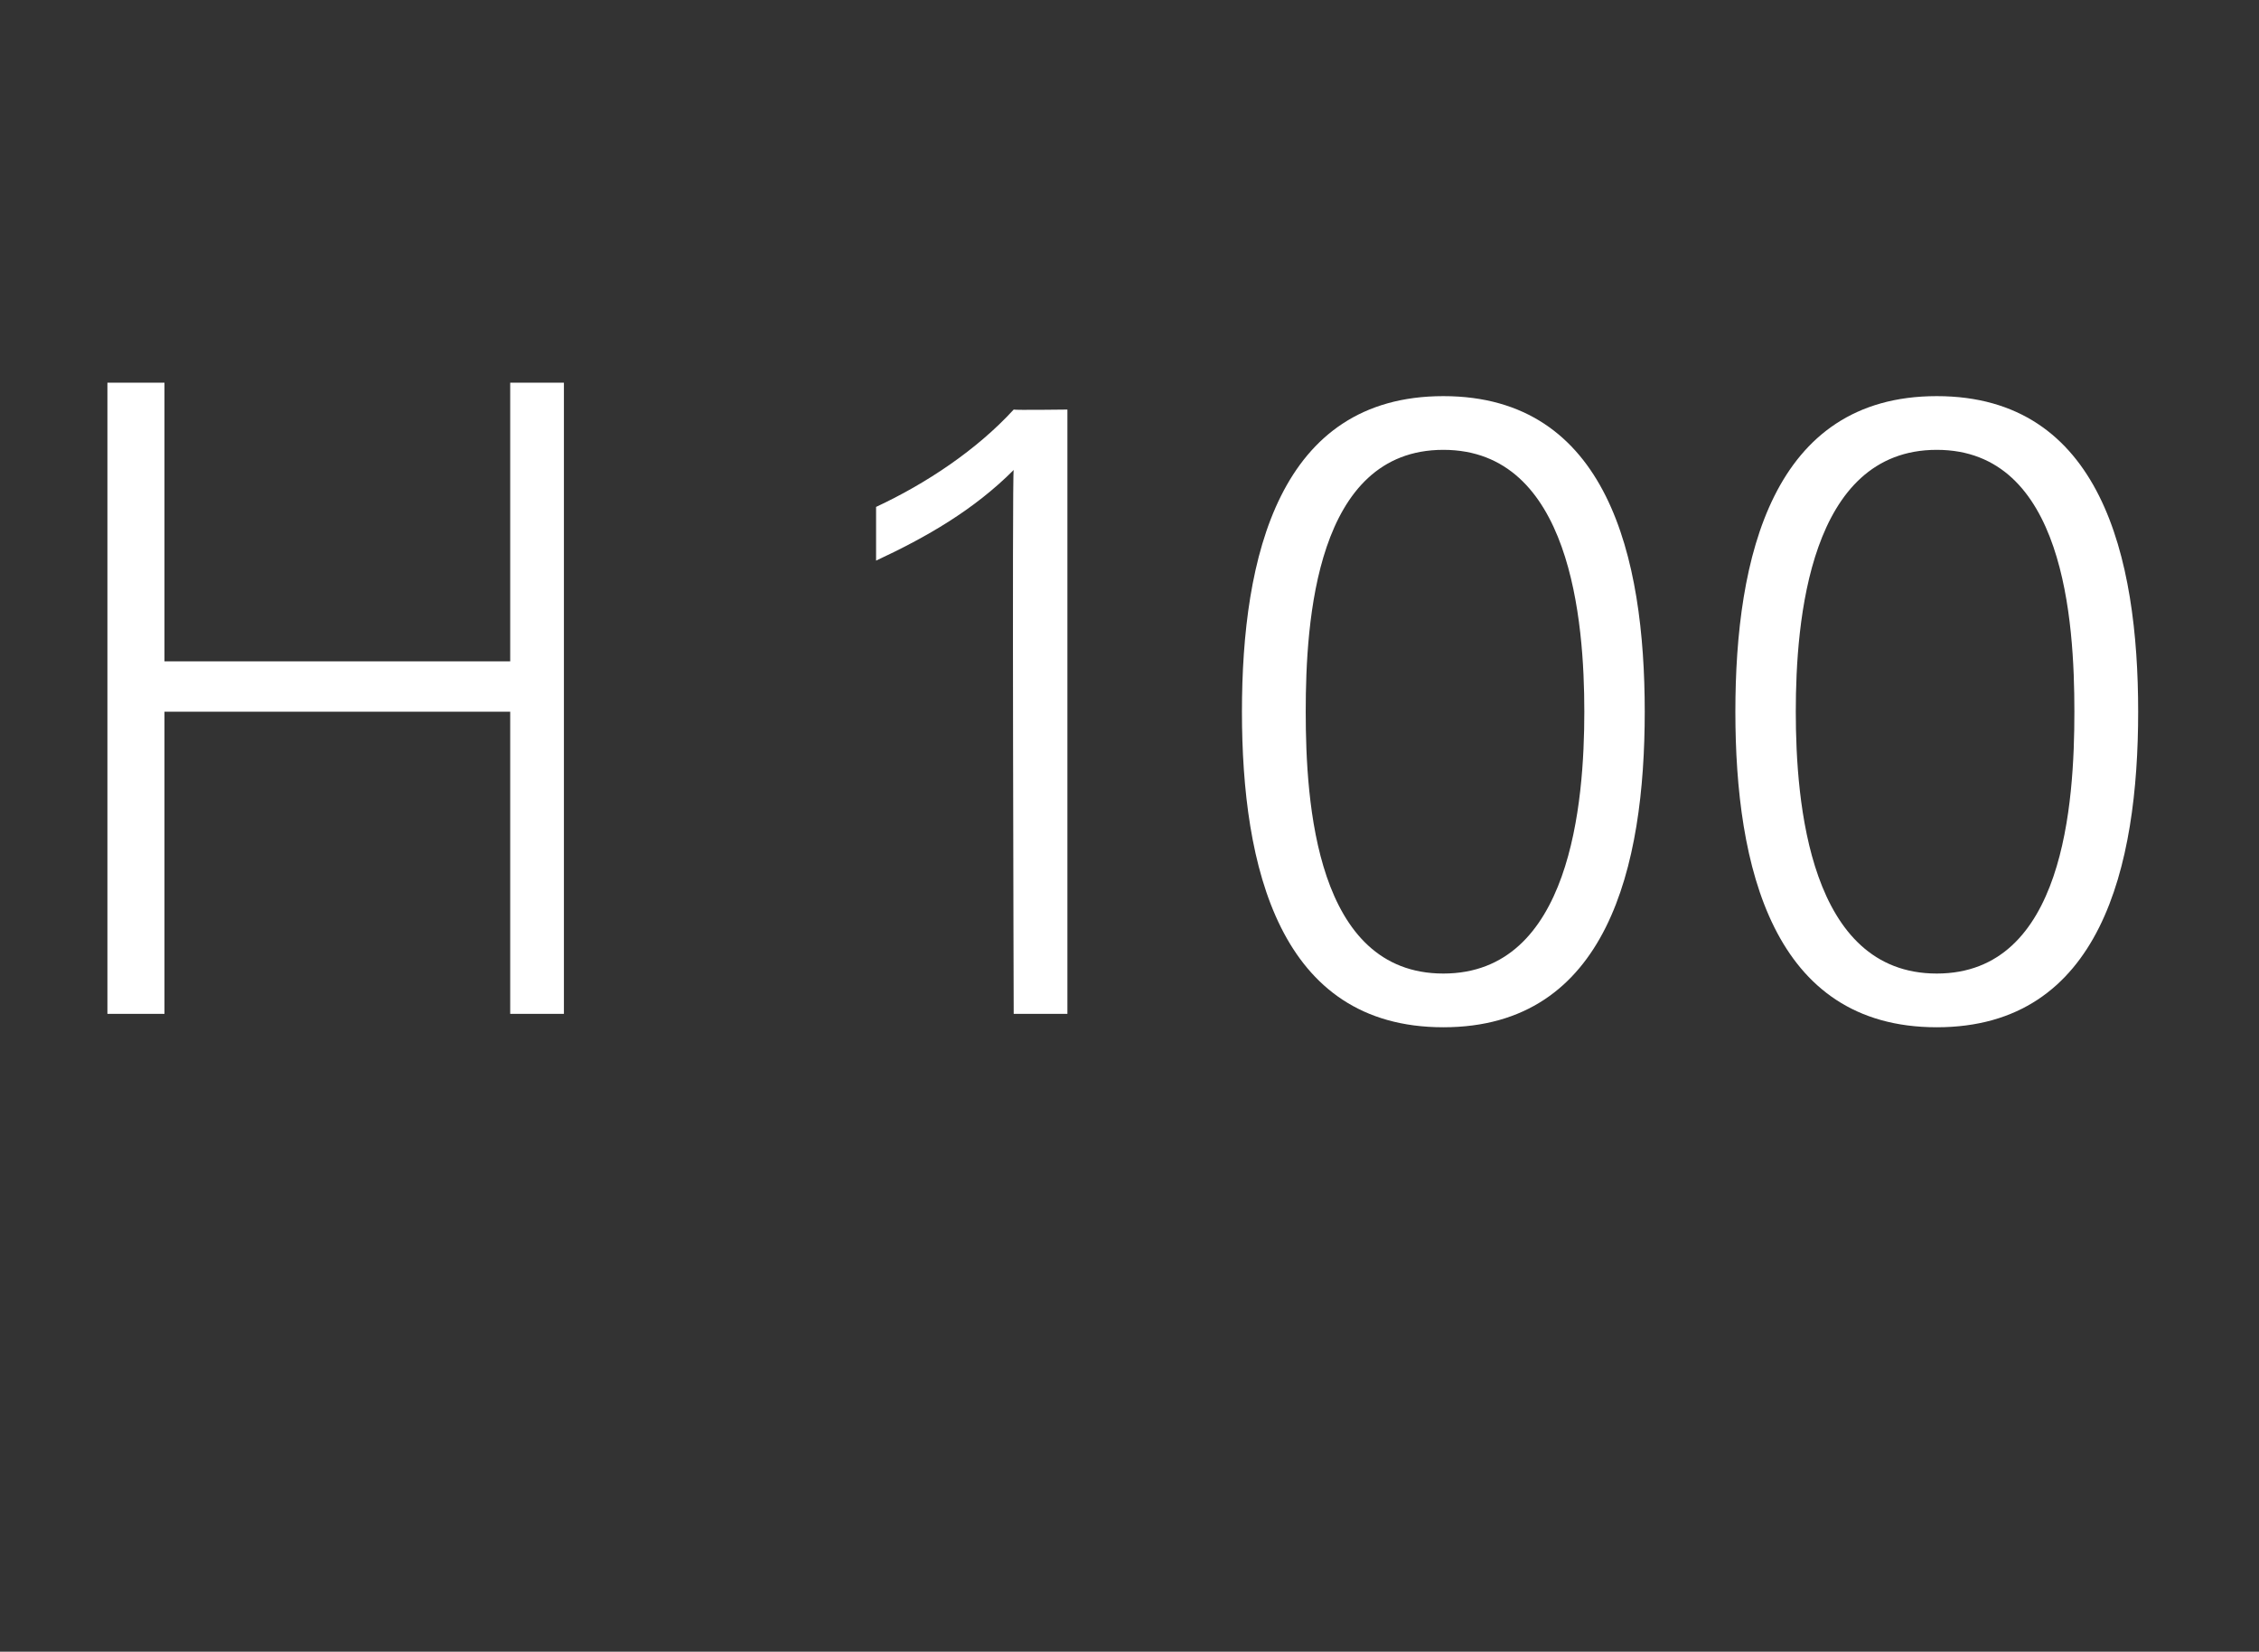 <?xml version="1.0" standalone="no"?><!DOCTYPE svg PUBLIC "-//W3C//DTD SVG 1.1//EN" "http://www.w3.org/Graphics/SVG/1.1/DTD/svg11.dtd"><svg xmlns="http://www.w3.org/2000/svg" version="1.1" width="67.3px" height="49.2px" viewBox="0 -1 67.3 49.2" style="top:-1px"><rect x="0" y="-1" width="67.3" height="49.2" fill="#333333" stroke="none"/>  <desc>H 100</desc>  <defs/>  <g id="Polygon41497">    <path d="M 3.2 29.2 L 3.2 10.4 L 4.9 10.4 L 4.9 18.7 L 15.2 18.7 L 15.2 10.4 L 16.8 10.4 L 16.8 29.2 L 15.2 29.2 L 15.2 20.2 L 4.9 20.2 L 4.9 29.2 L 3.2 29.2 Z M 26.1 14.1 C 27.6 13.4 29.1 12.4 30.2 11.2 C 30.23 11.22 31.8 11.2 31.8 11.2 L 31.8 29.2 L 30.2 29.2 C 30.2 29.2 30.15 13.04 30.2 13 C 29 14.2 27.6 15 26.1 15.7 C 26.1 15.7 26.1 14.1 26.1 14.1 Z M 38.9 20.2 C 38.9 22.9 39.2 28 43 28 C 46.8 28 47.2 22.9 47.2 20.2 C 47.2 17.5 46.8 12.4 43 12.4 C 39.2 12.4 38.9 17.5 38.9 20.2 Z M 49 20.2 C 49 24.8 47.9 29.6 43 29.6 C 38.1 29.6 37 24.8 37 20.2 C 37 15.6 38.1 10.8 43 10.8 C 47.9 10.8 49 15.6 49 20.2 Z M 53.5 20.2 C 53.5 22.9 53.9 28 57.7 28 C 61.5 28 61.8 22.9 61.8 20.2 C 61.8 17.5 61.5 12.4 57.7 12.4 C 53.9 12.4 53.5 17.5 53.5 20.2 Z M 63.7 20.2 C 63.7 24.8 62.6 29.6 57.7 29.6 C 52.8 29.6 51.7 24.8 51.7 20.2 C 51.7 15.6 52.8 10.8 57.7 10.8 C 62.6 10.8 63.7 15.6 63.7 20.2 Z " stroke="none" fill="#fff"/>  </g></svg>